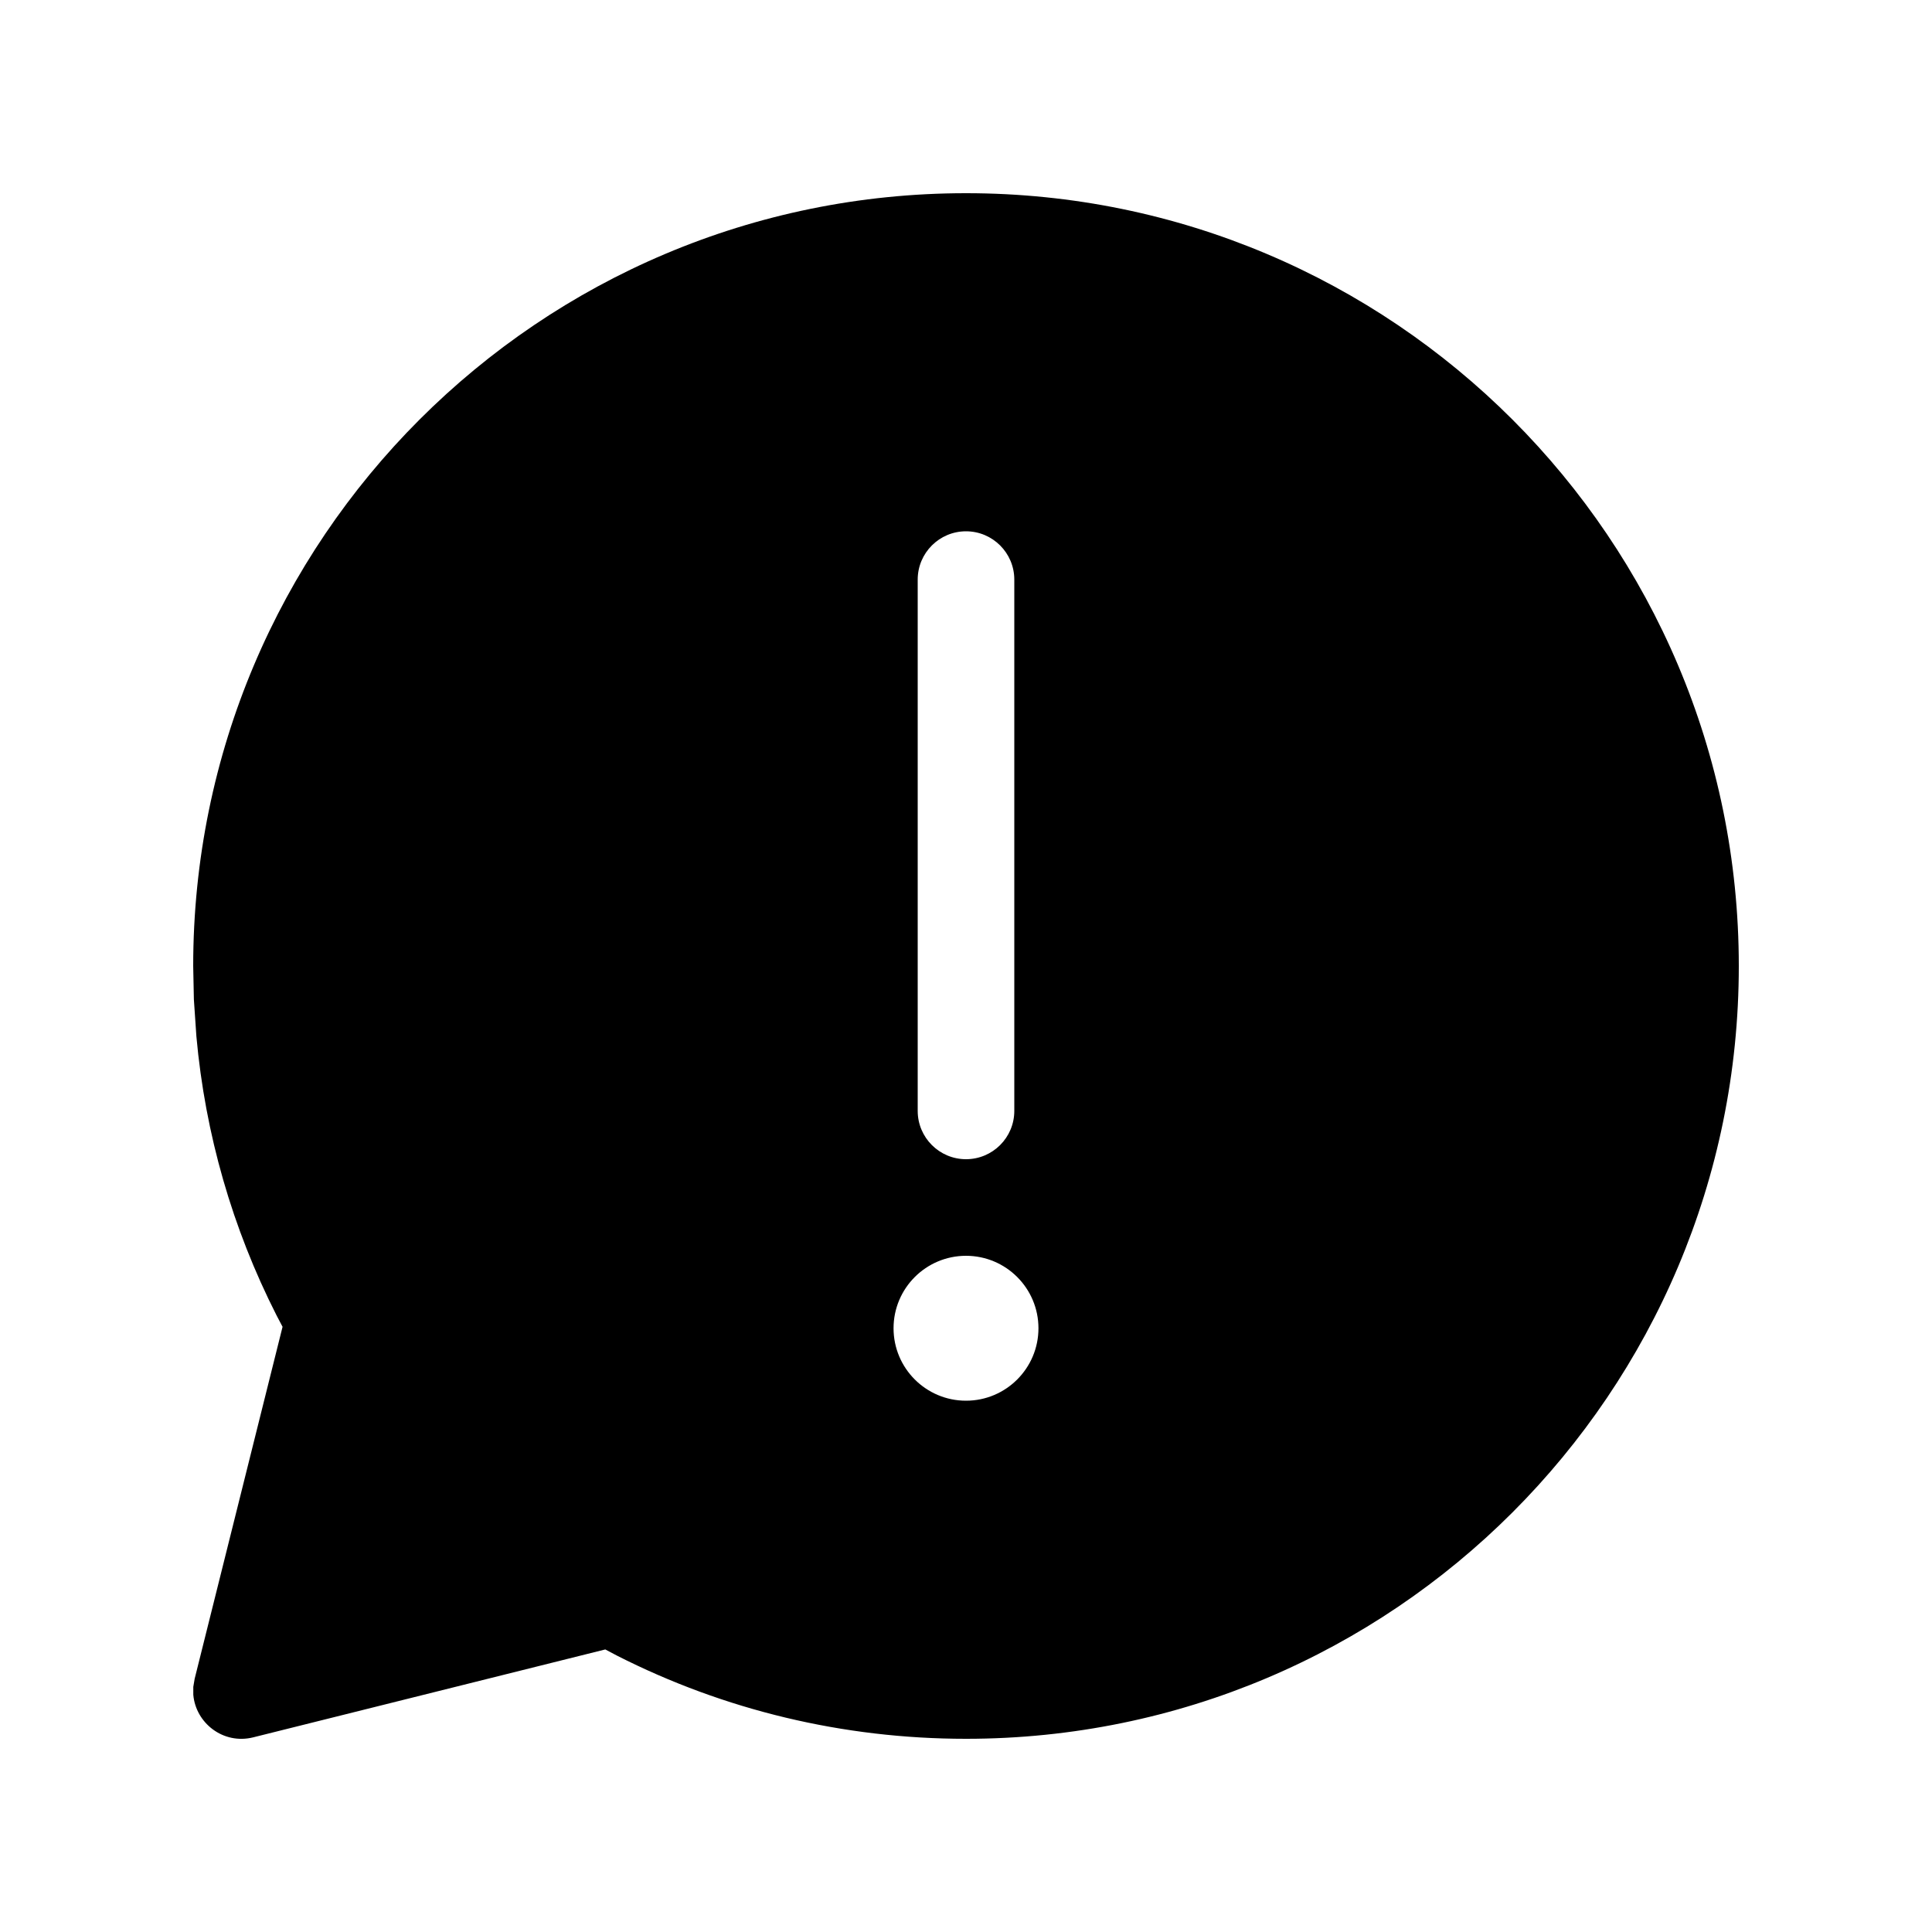 <svg xmlns="http://www.w3.org/2000/svg" viewBox="0 0 20 20" fill="none"><path d="M10 2C14.418 2 18 5.582 18 10C18 14.418 14.418 18 10 18C8.727 18 7.496 17.702 6.387 17.139L6.266 17.075L2.621 17.985C2.311 18.062 2.026 17.837 2.001 17.544L2.001 17.462L2.015 17.379L2.925 13.735L2.862 13.615C2.407 12.719 2.124 11.742 2.033 10.728L2.007 10.346L2 10C2 5.582 5.582 2 10 2ZM10 5.5C9.724 5.5 9.5 5.724 9.5 6V11.5C9.5 11.776 9.724 12 10 12C10.276 12 10.5 11.776 10.5 11.5V6C10.5 5.724 10.276 5.5 10 5.5ZM10 14.5C10.414 14.5 10.75 14.164 10.75 13.75C10.75 13.336 10.414 13 10 13C9.586 13 9.25 13.336 9.25 13.75C9.25 14.164 9.586 14.5 10 14.5Z" fill="currentColor"/></svg>